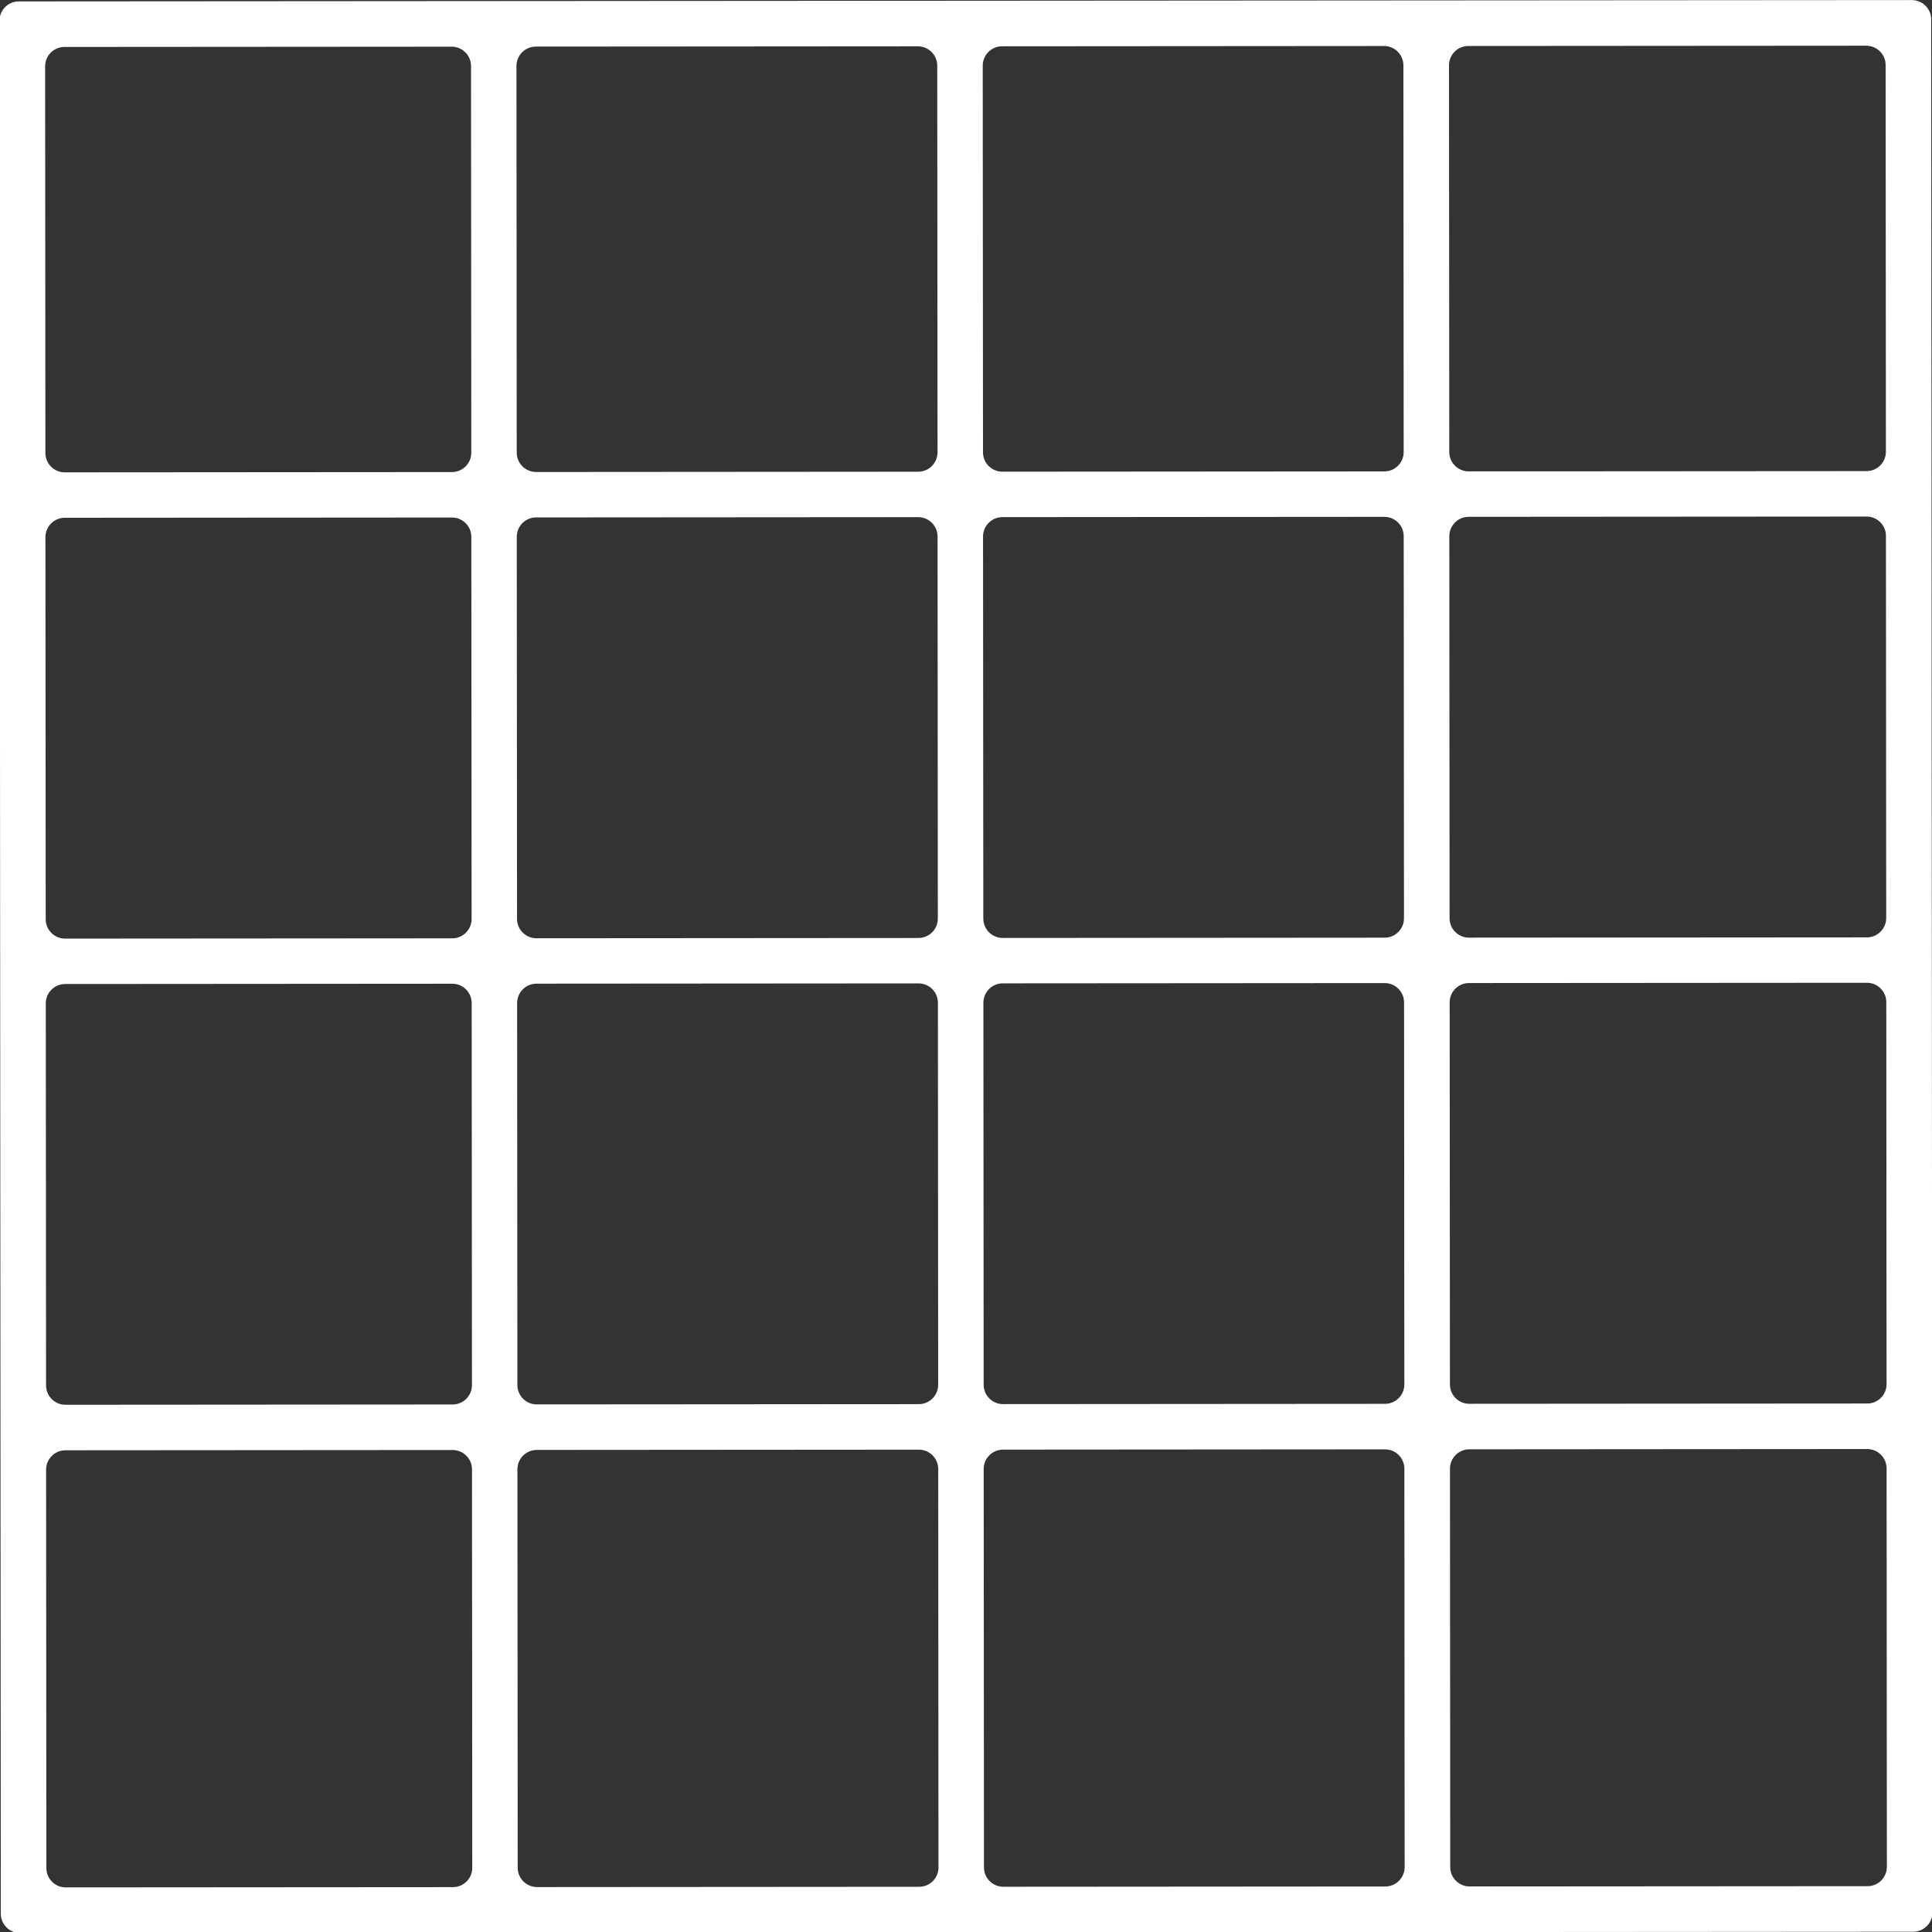 <?xml version="1.0" encoding="UTF-8"?><svg id="_レイヤー_13" xmlns="http://www.w3.org/2000/svg" viewBox="0 0 500 500"><rect x="0" y="0" width="500" height="500" fill="#333333" stroke="none"/><defs><style>.cls-1{fill:#fff;}</style></defs><path class="cls-1" d="M495.13,499.93c2.75,0,5-2.25,5-5l-.34-489.91c0-2.75-2.25-5-5-5L4.86,.36C2.11,.36-.13,2.61-.13,5.36L.21,495.27c0,2.75,2.25,5,5,5l489.91-.34ZM16.75,122.24c-2.75,0-5-2.25-5-5l-.07-100.09c0-2.75,2.25-5,5-5l100.22-.07c2.75,0,5,2.25,5,5l.07,100.09c0,2.75-2.25,5-5,5l-100.22,.07Zm121.98-.09c-2.75,0-5-2.25-5-5l-.07-100.09c0-2.75,2.25-5,5-5l98.9-.07c2.75,0,5,2.25,5,5l.07,100.09c0,2.75-2.25,5-5,5l-98.9,.07Zm120.67-.08c-2.75,0-5-2.25-5-5l-.07-100.09c0-2.75,2.25-5,5-5l98.87-.07c2.75,0,5,2.25,5,5l.07,100.09c0,2.75-2.25,5-5,5l-98.87,.07Zm120.67-.08c-2.75,0-5-2.25-5-5l-.07-100.09c0-2.75,2.25-5,5-5l103-.07c2.75,0,5,2.25,5,5l.07,100.09c0,2.75-2.25,5-5,5l-103,.07ZM16.83,242.91c-2.75,0-5-2.25-5-5l-.07-98.91c0-2.75,2.25-5,5-5l100.22-.07c2.75,0,5,2.25,5,5l.07,98.91c0,2.75-2.25,5-5,5l-100.22,.07Zm121.98-.09c-2.75,0-5-2.25-5-5l-.07-98.91c0-2.75,2.25-5,5-5l98.9-.07c2.75,0,5,2.25,5,5l.07,98.91c0,2.75-2.25,5-5,5l-98.9,.07Zm120.67-.08c-2.75,0-5-2.25-5-5l-.07-98.91c0-2.75,2.25-5,5-5l98.87-.07c2.75,0,5,2.25,5,5l.07,98.91c0,2.75-2.25,5-5,5l-98.87,.07Zm120.67-.08c-2.75,0-5-2.25-5-5l-.07-98.91c0-2.75,2.25-5,5-5l103-.07c2.75,0,5,2.25,5,5l.07,98.91c0,2.75-2.25,5-5,5l-103,.07ZM16.92,363.55c-2.75,0-5-2.25-5-5l-.07-98.89c0-2.75,2.25-5,5-5l100.22-.07c2.75,0,5,2.25,5,5l.07,98.89c0,2.75-2.25,5-5,5l-100.22,.07Zm121.98-.09c-2.75,0-5-2.25-5-5l-.07-98.89c0-2.75,2.25-5,5-5l98.9-.07c2.75,0,5,2.25,5,5l.07,98.89c0,2.75-2.25,5-5,5l-98.9,.07Zm120.67-.08c-2.75,0-5-2.25-5-5l-.07-98.89c0-2.75,2.25-5,5-5l98.87-.07c2.75,0,5,2.25,5,5l.07,98.89c0,2.75-2.25,5-5,5l-98.87,.07Zm120.67-.08c-2.75,0-5-2.25-5-5l-.07-98.89c0-2.75,2.25-5,5-5l103-.07c2.75,0,5,2.25,5,5l.07,98.89c0,2.75-2.25,5-5,5l-103,.07ZM17,488.46c-2.75,0-5-2.25-5-5l-.07-103.13c0-2.75,2.25-5,5-5l100.22-.07c2.75,0,5,2.25,5,5l.07,103.13c0,2.75-2.25,5-5,5l-100.22,.07Zm121.98-.09c-2.75,0-5-2.25-5-5l-.07-103.13c0-2.75,2.25-5,5-5l98.9-.07c2.75,0,5,2.25,5,5l.07,103.13c0,2.75-2.25,5-5,5l-98.9,.07Zm120.67-.08c-2.75,0-5-2.25-5-5l-.07-103.13c0-2.75,2.25-5,5-5l98.87-.07c2.75,0,5,2.25,5,5l.07,103.13c0,2.75-2.25,5-5,5l-98.87,.07Zm120.67-.08c-2.75,0-5-2.25-5-5l-.07-103.13c0-2.75,2.25-5,5-5l103-.07c2.75,0,5,2.25,5,5l.07,103.13c0,2.75-2.25,5-5,5l-103,.07Z"/></svg>